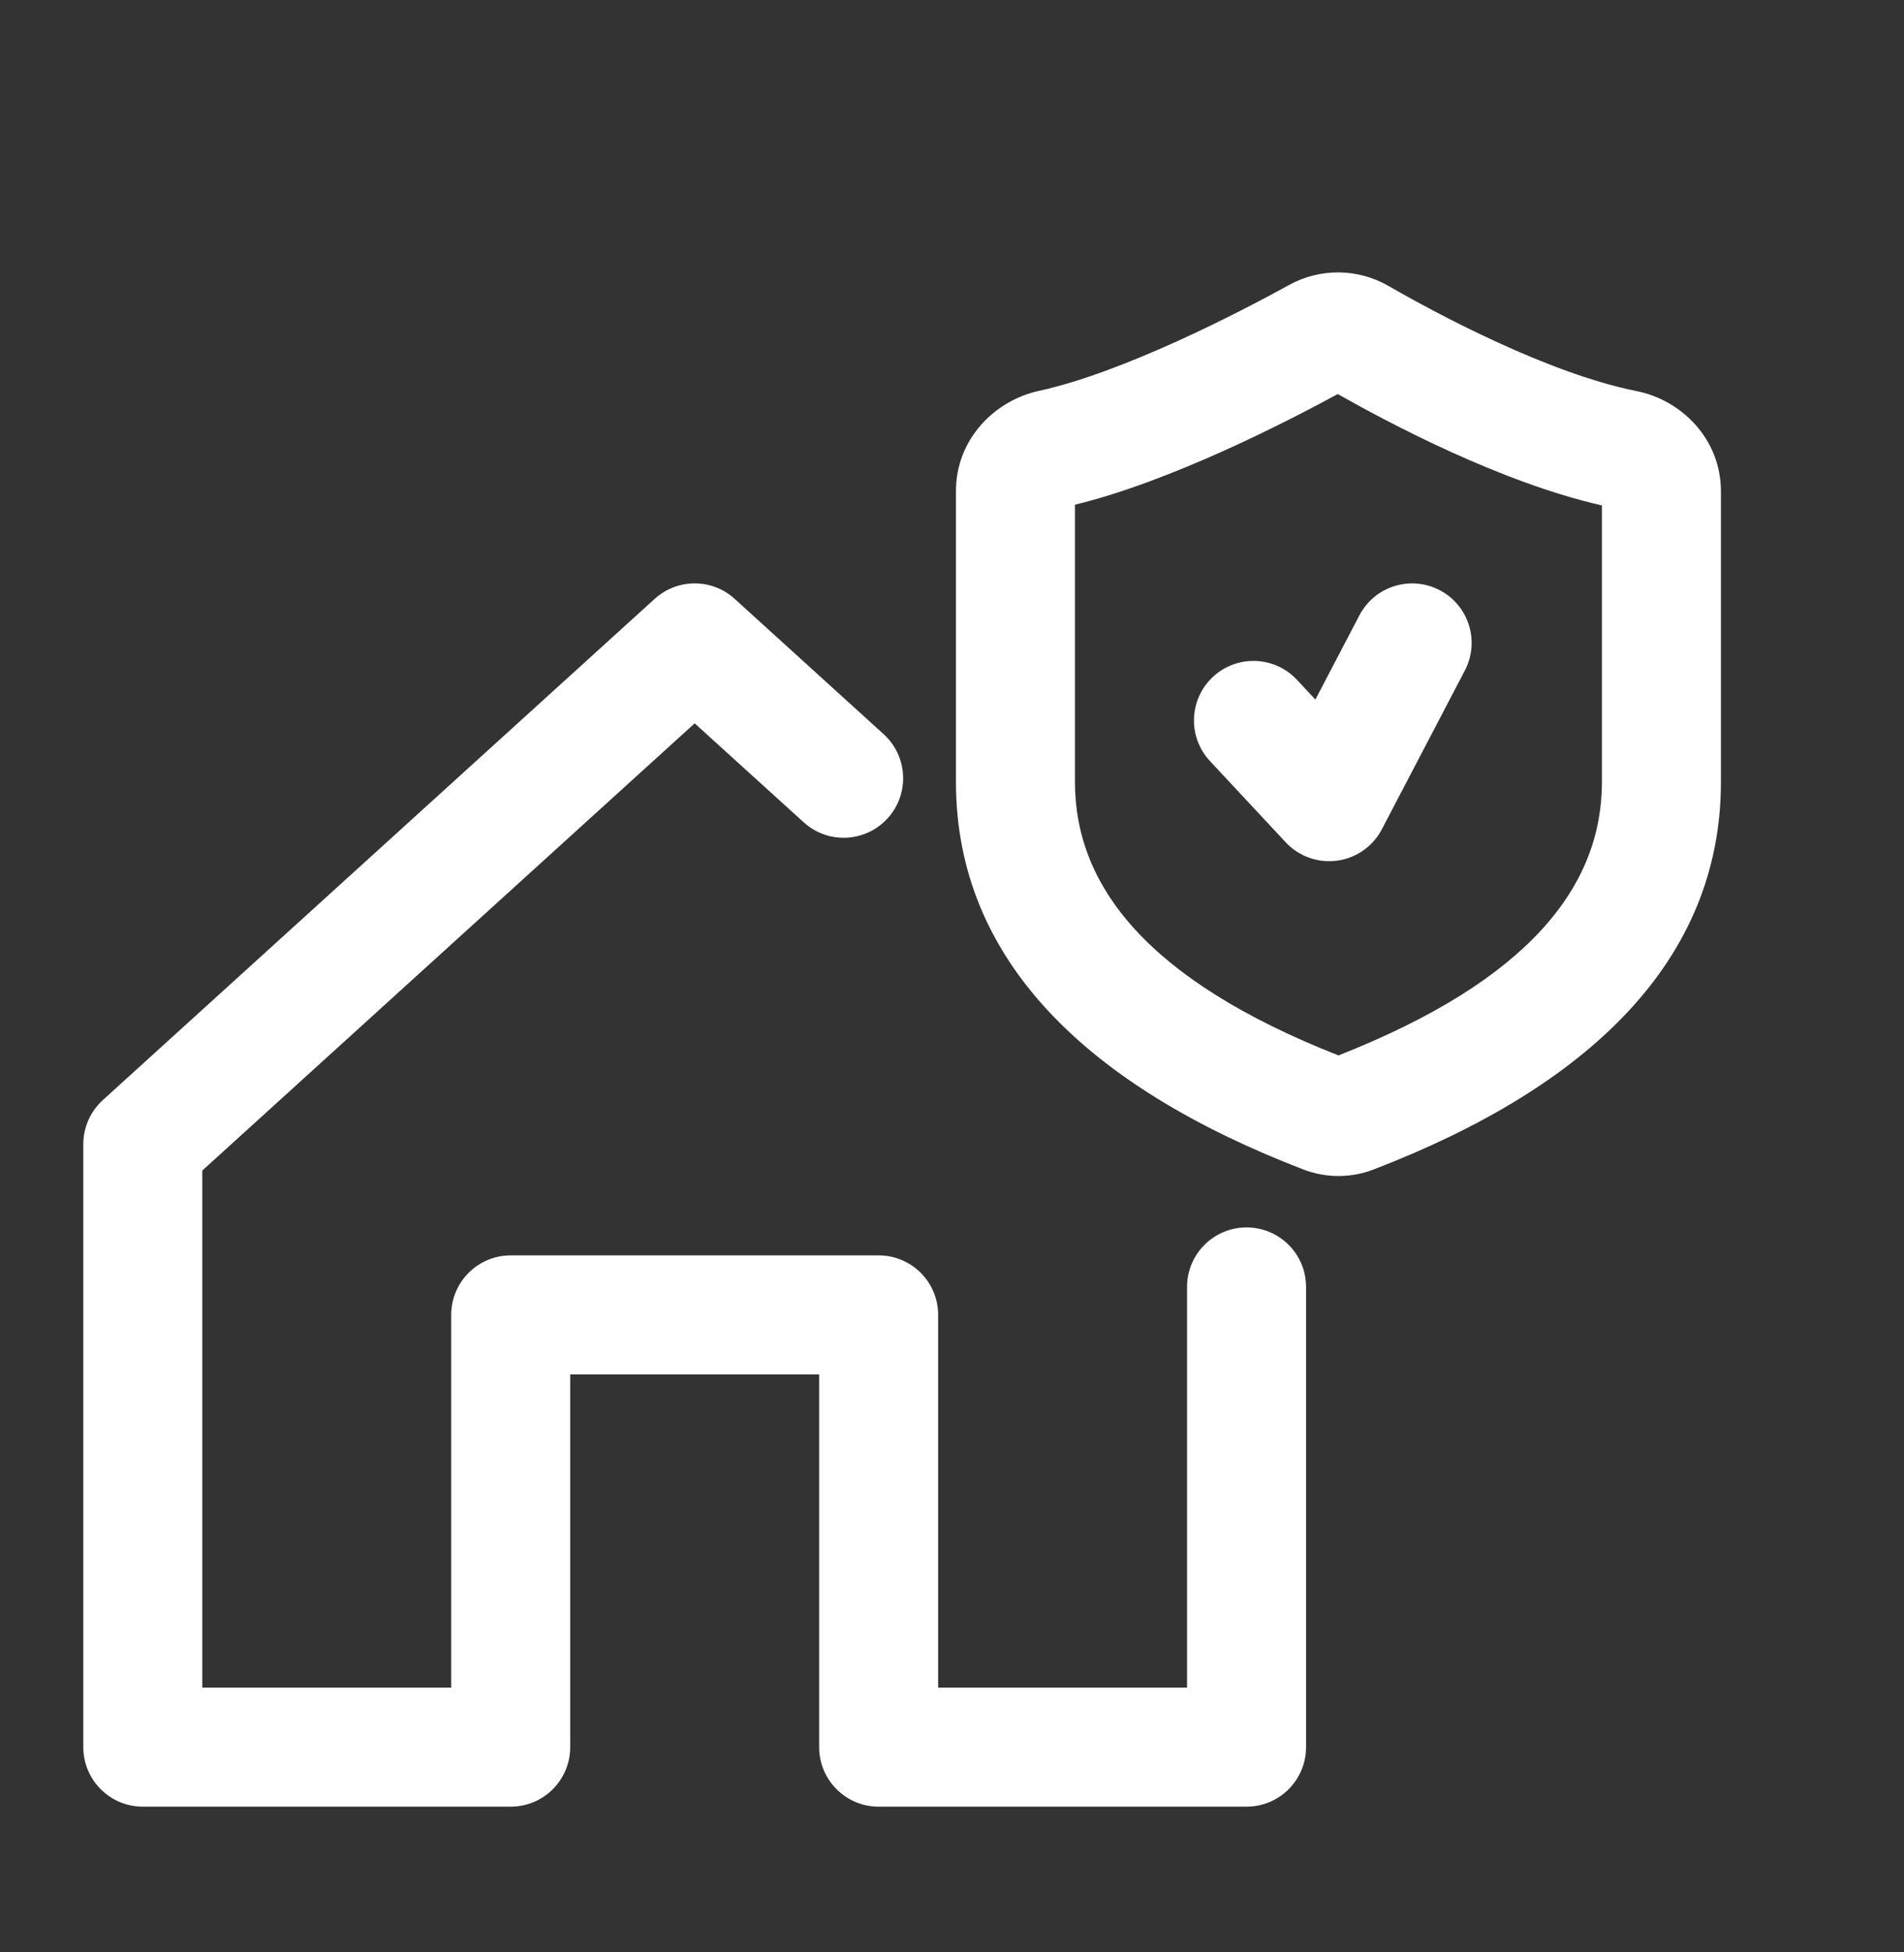 <svg width="40" height="41" viewBox="0 0 40 41" fill="none" xmlns="http://www.w3.org/2000/svg">
<rect x="0" y="0" width="40" height="41" fill="#333333" stroke="none"/>
<path fill-rule="evenodd" clip-rule="evenodd" d="M27.081 5.985C27.735 5.624 28.528 5.634 29.172 6.006C30.166 6.579 32.52 7.842 34.387 8.214C35.315 8.4 36.154 9.209 36.154 10.32V16.419C36.154 20.186 33.361 22.827 28.857 24.559C28.382 24.742 27.855 24.742 27.381 24.559C22.876 22.827 20.083 20.186 20.083 16.419V10.314C20.083 9.209 20.912 8.407 21.823 8.209C23.603 7.822 26.05 6.553 27.081 5.985ZM28.104 8.275C27.022 8.863 24.604 10.107 22.583 10.599V16.419C22.583 18.591 24.082 20.575 28.119 22.164C32.155 20.575 33.654 18.591 33.654 16.419V10.614C31.528 10.132 29.164 8.876 28.104 8.275Z" fill="white"/>
<path fill-rule="evenodd" clip-rule="evenodd" d="M13.754 12.576C14.231 12.143 14.958 12.143 15.434 12.576L18.564 15.418C19.075 15.882 19.113 16.672 18.649 17.183C18.185 17.694 17.395 17.733 16.884 17.268L14.594 15.19L4.25 24.581V35.44H9.479V27.613C9.479 26.923 10.039 26.363 10.729 26.363H18.459C19.149 26.363 19.709 26.923 19.709 27.613V35.44H24.938V27.026C24.938 26.335 25.498 25.776 26.188 25.776C26.879 25.776 27.438 26.335 27.438 27.026V36.69C27.438 37.38 26.879 37.94 26.188 37.94H18.459C17.769 37.94 17.209 37.38 17.209 36.69V28.863H11.979V36.69C11.979 37.38 11.42 37.94 10.729 37.94H3C2.31 37.94 1.75 37.38 1.75 36.69V24.028C1.75 23.675 1.899 23.339 2.16 23.102L13.754 12.576Z" fill="white"/>
<path fill-rule="evenodd" clip-rule="evenodd" d="M30.246 12.394C30.858 12.714 31.094 13.469 30.774 14.081L29.031 17.414C28.843 17.774 28.492 18.02 28.091 18.074C27.689 18.128 27.286 17.984 27.009 17.687L25.419 15.982C24.948 15.477 24.976 14.686 25.481 14.215C25.986 13.744 26.777 13.772 27.248 14.277L27.634 14.691L28.559 12.922C28.879 12.311 29.634 12.074 30.246 12.394Z" fill="white"/>
</svg>
